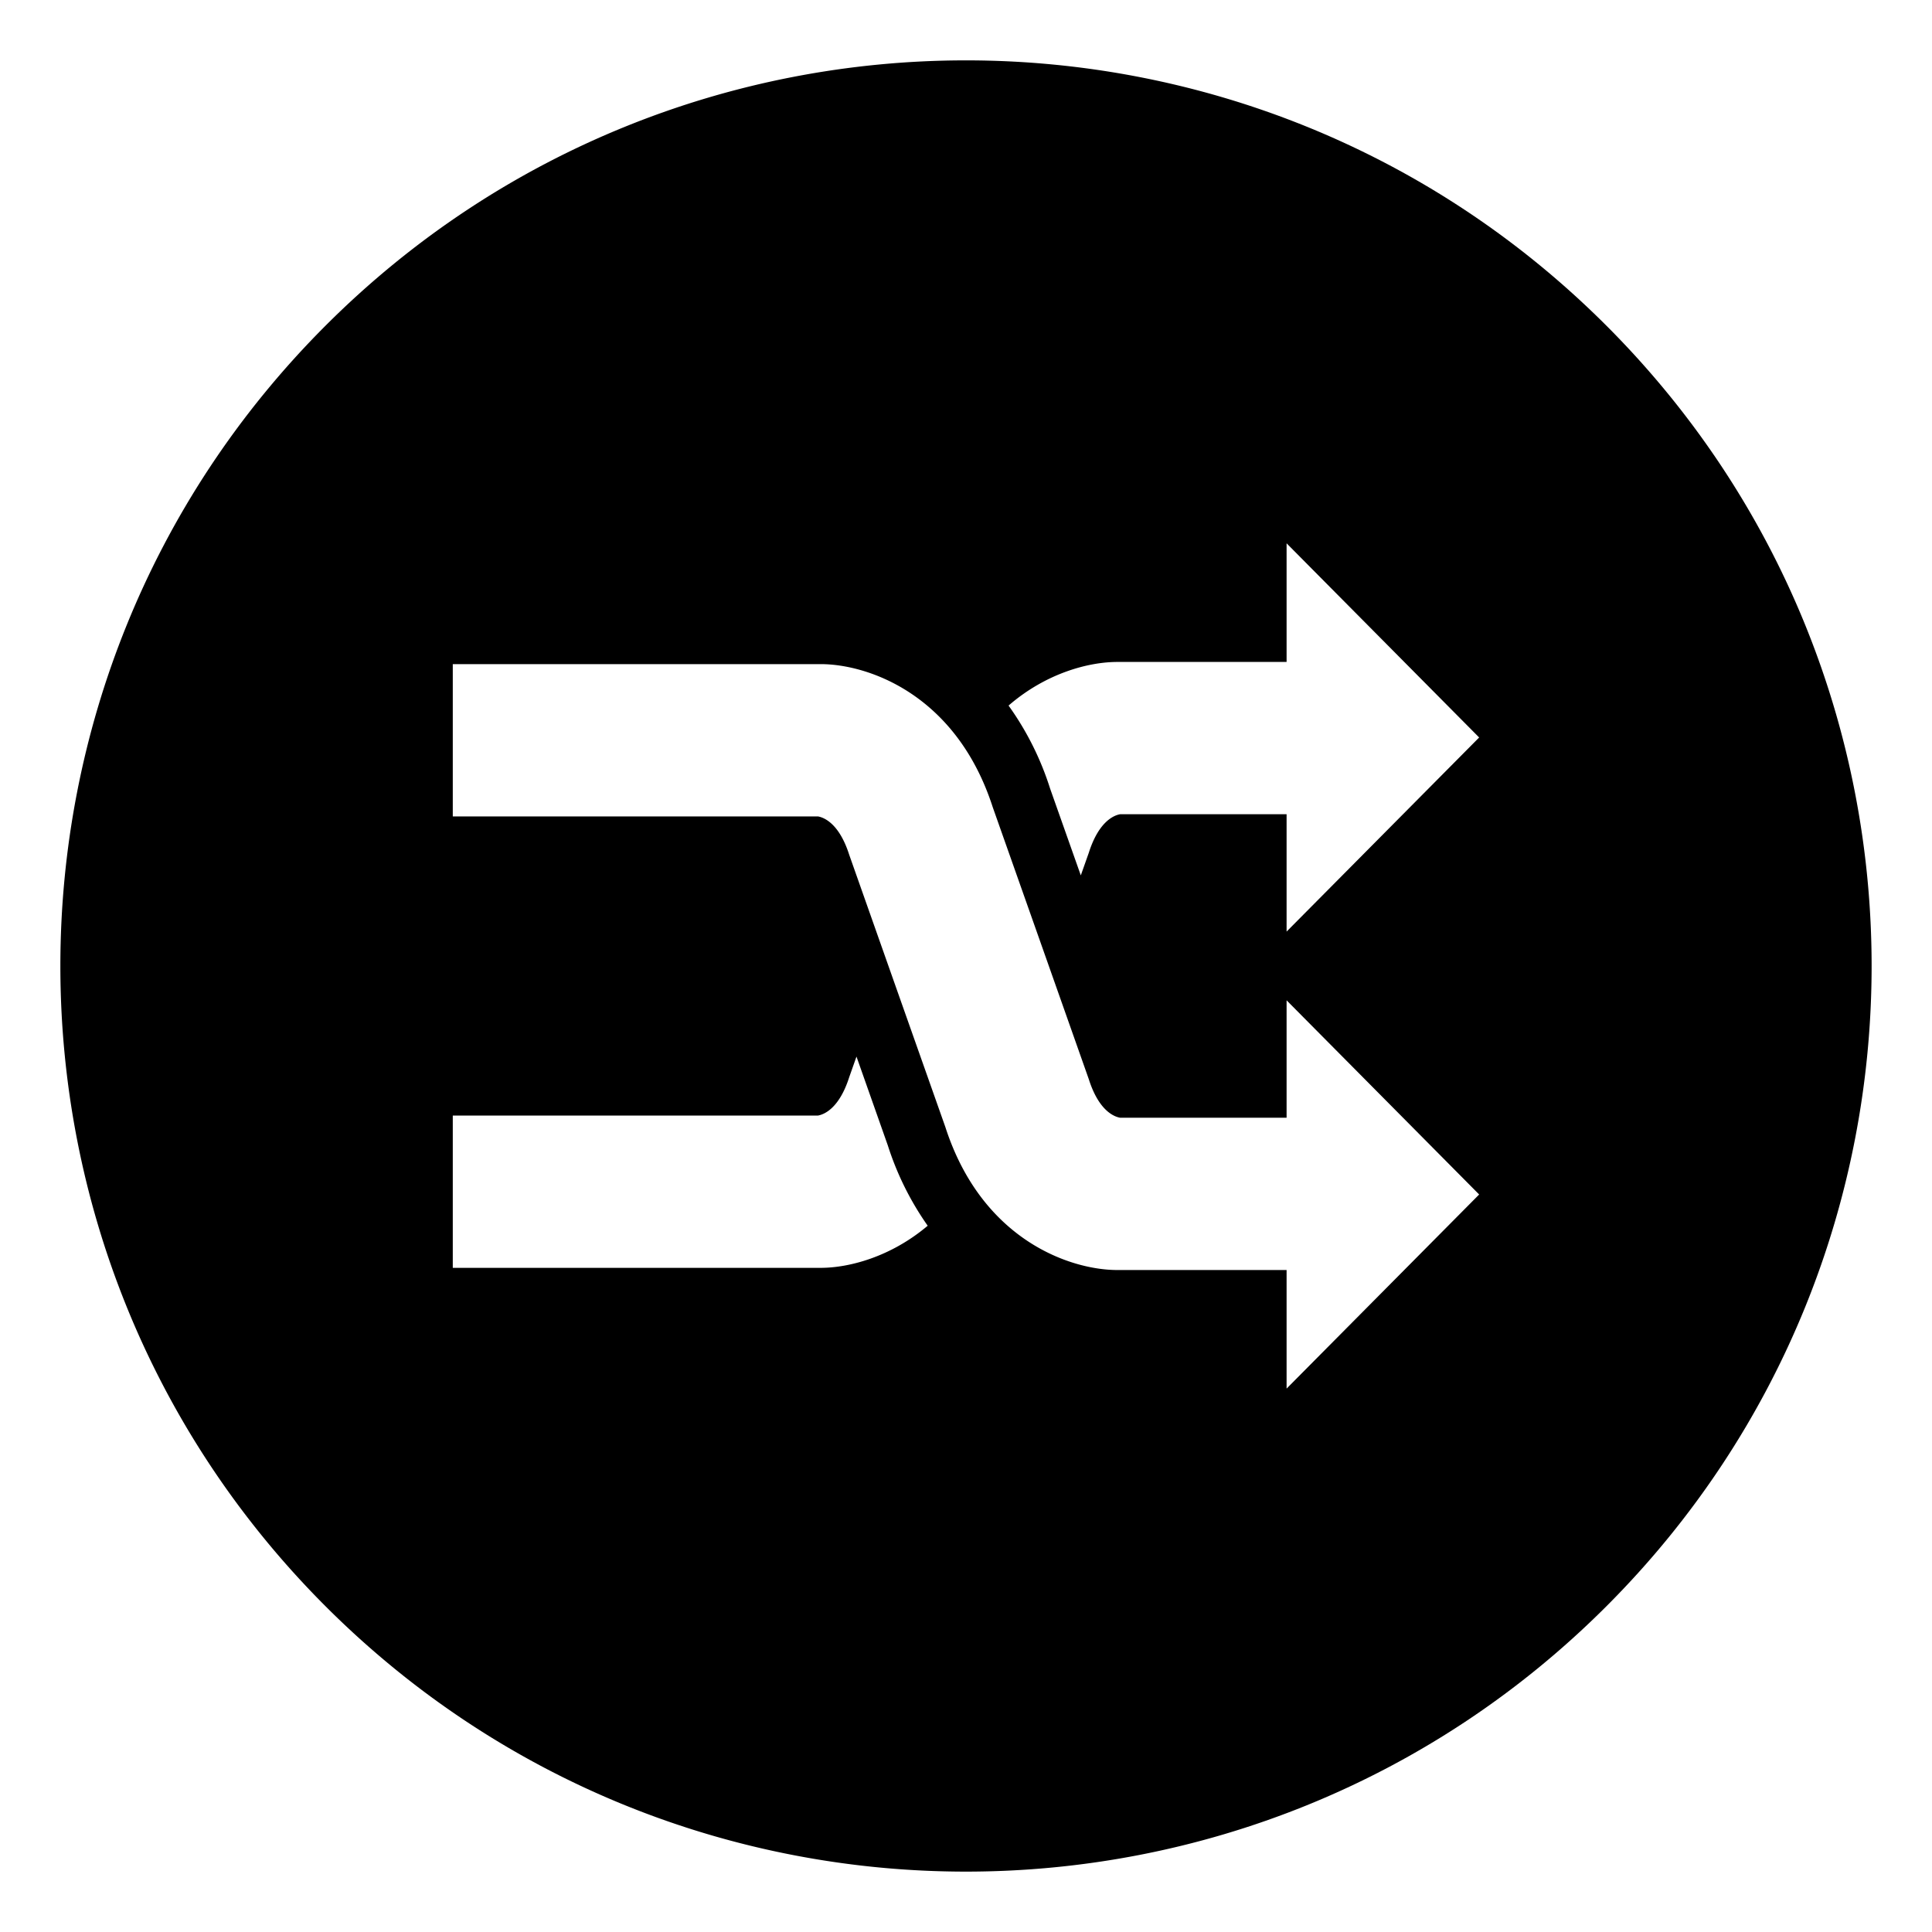 <?xml version="1.0" encoding="utf-8"?><!-- Uploaded to: SVG Repo, www.svgrepo.com, Generator: SVG Repo Mixer Tools -->
<svg width="800px" height="800px" viewBox="0 0 64 64" xmlns="http://www.w3.org/2000/svg" xmlns:xlink="http://www.w3.org/1999/xlink" aria-hidden="true" role="img" class="iconify iconify--emojione-monotone" preserveAspectRatio="xMidYMid meet"><path d="M53.212 10.786c-11.715-11.715-30.711-11.715-42.426 0s-11.715 30.711 0 42.426c11.715 11.717 30.711 11.717 42.426 0c11.717-11.715 11.717-30.711 0-42.426M27.187 41.999H14.999v-5.045h12.098c.188-.033.699-.219 1.035-1.273l.24-.68l1.039 2.945a9.782 9.782 0 0 0 1.32 2.658c-1.236 1.045-2.625 1.395-3.544 1.395m15.433 4v-3.928h-5.608c-1.563 0-4.49-.998-5.697-4.74l-1.572-4.449l-1.611-4.564c-.336-1.055-.848-1.24-1.035-1.273H14.999V22H27.187c1.564 0 4.49.998 5.699 4.74l1.572 4.449l1.611 4.564c.334 1.053.846 1.24 1.035 1.273h5.516v-3.889l6.379 6.432l-6.379 6.43m0-15.139v-3.887h-5.516c-.189.033-.701.221-1.035 1.273l-.266.752l-1.016-2.873a9.767 9.767 0 0 0-1.377-2.752c1.25-1.084 2.668-1.445 3.602-1.445h5.608v-3.93l6.379 6.432l-6.379 6.43" fill="#000000"></path></svg>